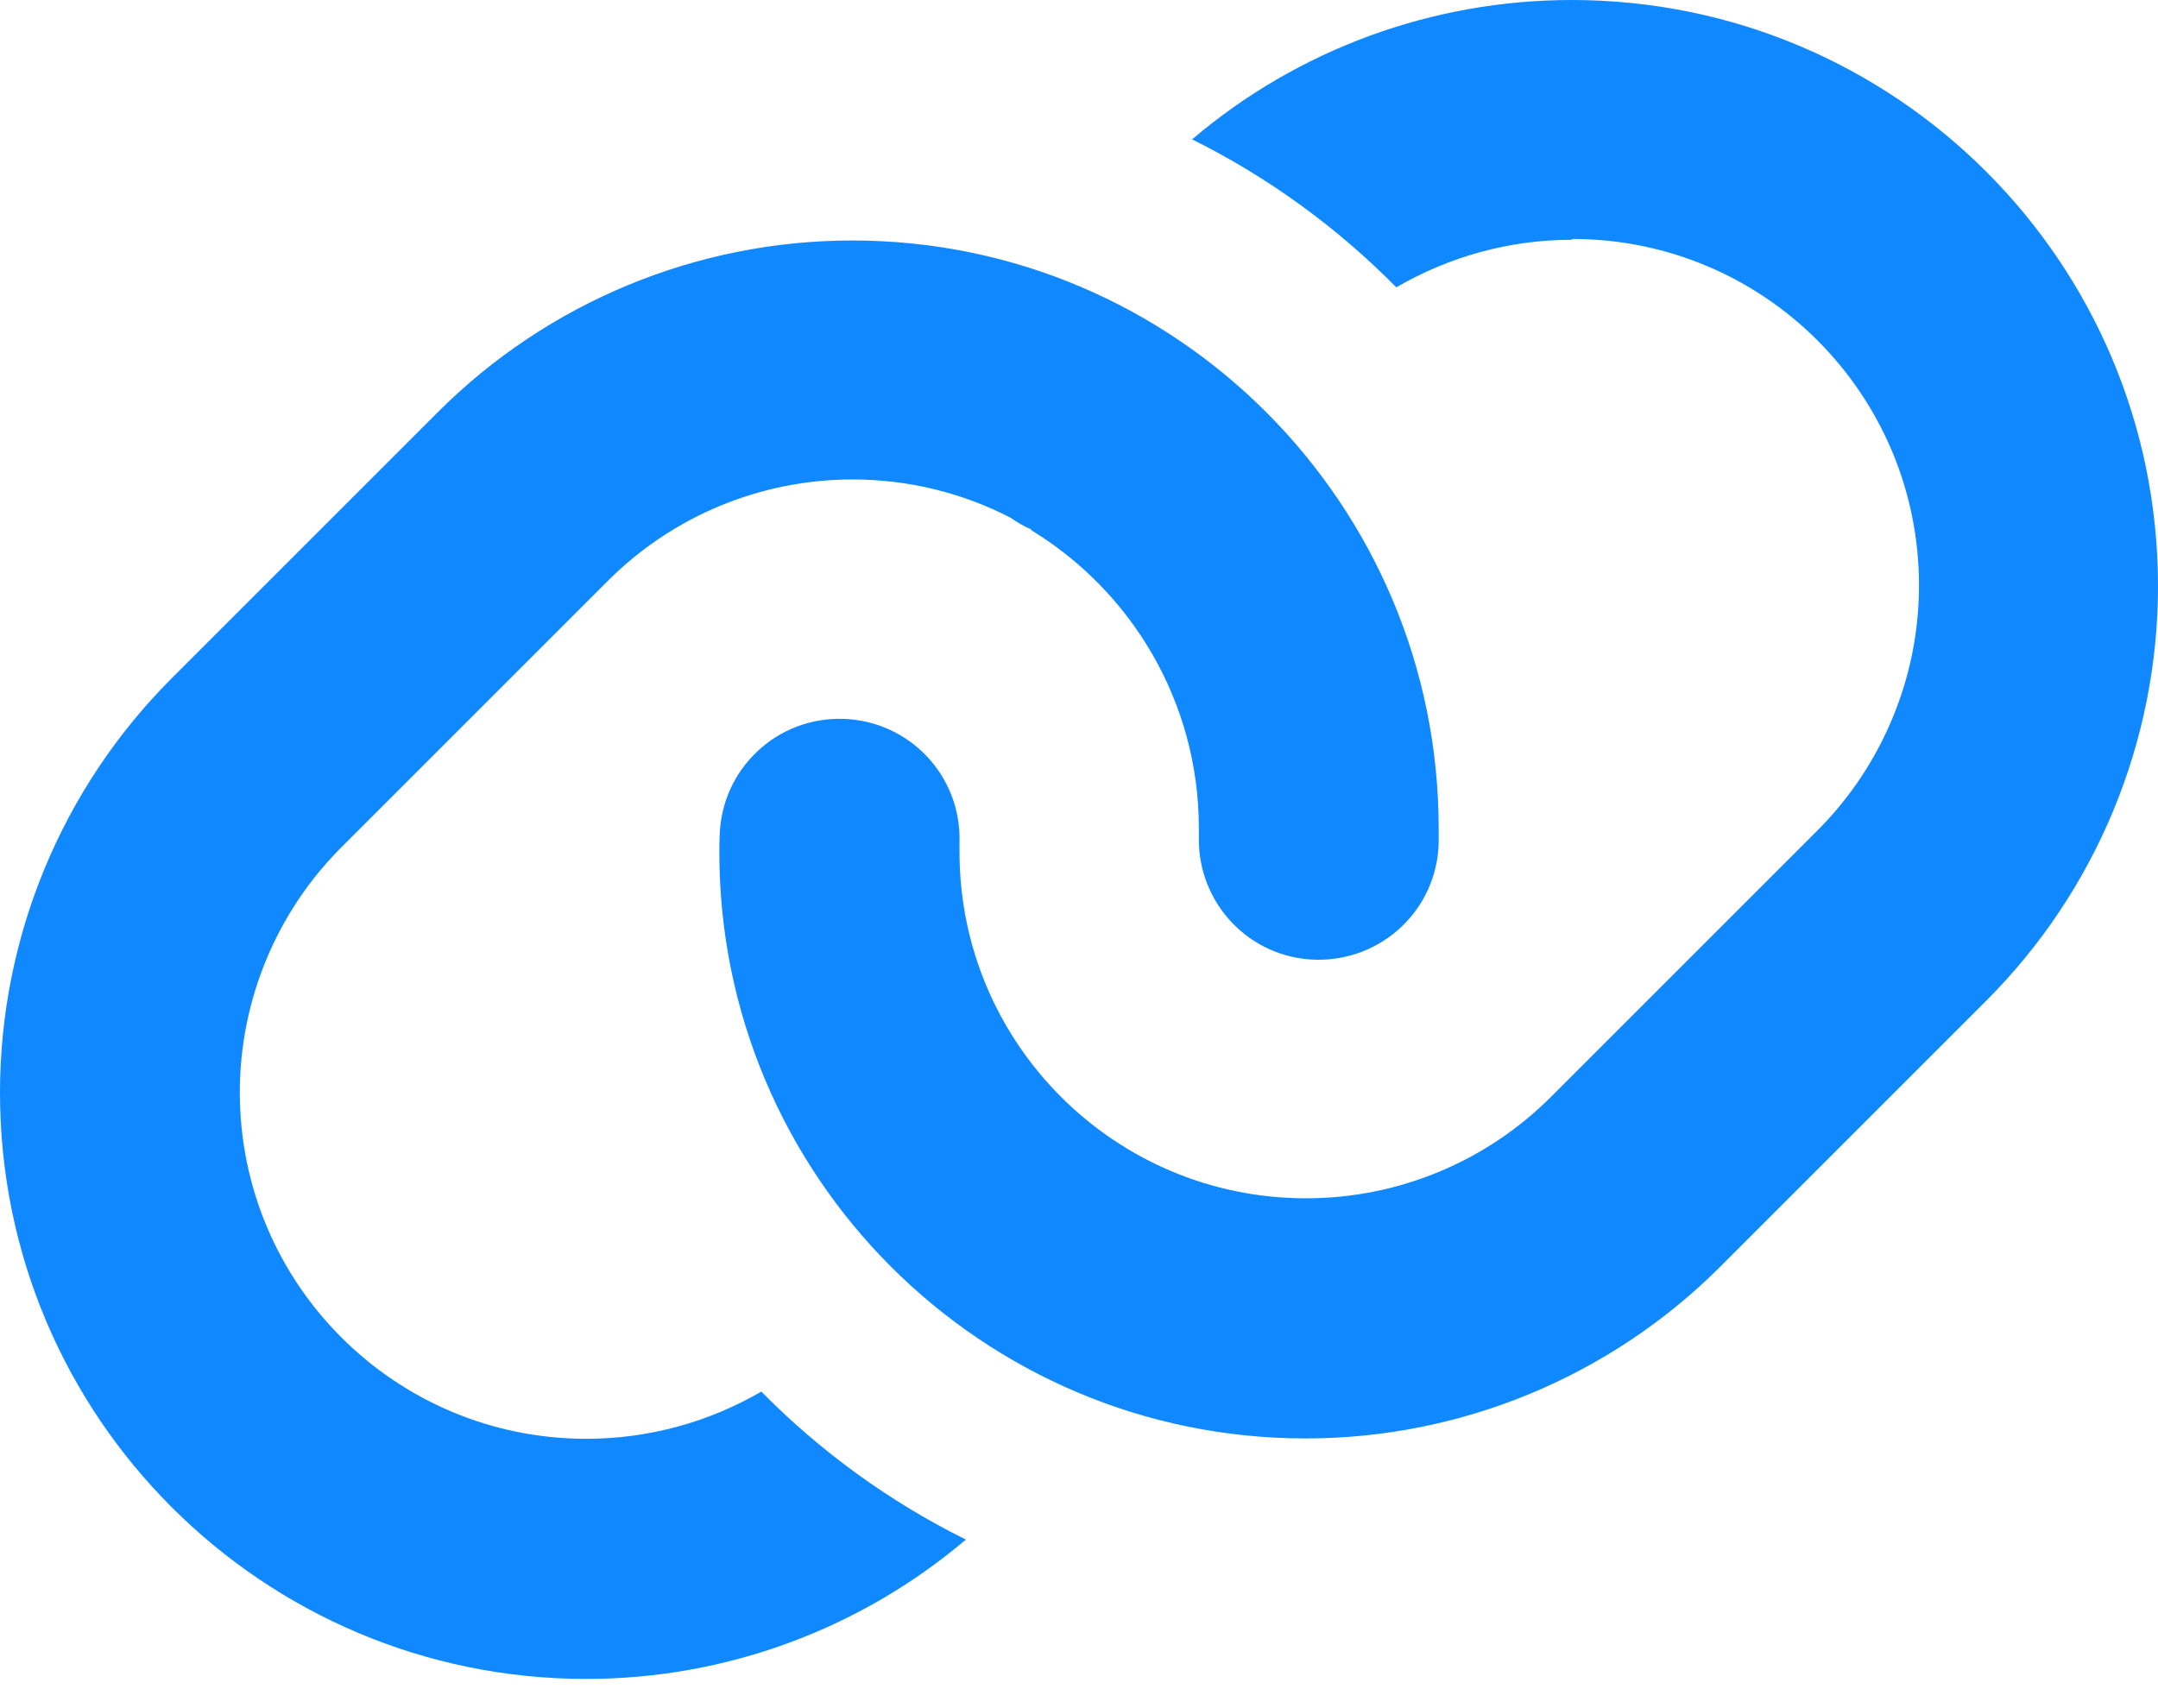 <?xml version="1.0" encoding="UTF-8"?> <svg xmlns="http://www.w3.org/2000/svg" width="24" height="19" viewBox="0 0 24 19" fill="none"><path d="M17.479 2.667C16.788 2.667 16.117 2.854 15.529 3.196C14.871 2.529 14.104 1.971 13.258 1.55C14.433 0.55 15.929 0 17.479 0C21.079 0 24 2.917 24 6.521C24 8.25 23.312 9.908 22.092 11.129L19.129 14.092C17.908 15.312 16.25 16 14.521 16C10.921 16 8 13.083 8 9.479C8 9.417 8 9.354 8.004 9.292C8.025 8.554 8.637 7.975 9.375 7.996C10.113 8.017 10.692 8.629 10.671 9.367V9.475C10.671 11.604 12.396 13.329 14.525 13.329C15.546 13.329 16.525 12.925 17.25 12.2L20.212 9.238C20.933 8.517 21.342 7.533 21.342 6.513C21.342 4.383 19.617 2.658 17.488 2.658L17.479 2.667ZM11.467 5.888C11.387 5.854 11.308 5.808 11.238 5.758C10.713 5.487 10.113 5.333 9.483 5.333C8.463 5.333 7.483 5.737 6.758 6.463L3.796 9.425C3.075 10.146 2.667 11.129 2.667 12.15C2.667 14.279 4.392 16.004 6.521 16.004C7.208 16.004 7.879 15.821 8.467 15.479C9.125 16.146 9.892 16.704 10.742 17.125C9.567 18.121 8.075 18.675 6.521 18.675C2.921 18.675 0 15.758 0 12.154C0 10.425 0.688 8.767 1.908 7.546L4.871 4.583C6.092 3.362 7.75 2.675 9.479 2.675C13.088 2.675 16 5.617 16 9.213V9.375C15.983 10.113 15.371 10.692 14.633 10.675C13.896 10.658 13.317 10.046 13.333 9.308V9.213C13.333 7.808 12.583 6.575 11.467 5.896V5.888Z" fill="#1088FF"></path></svg> 